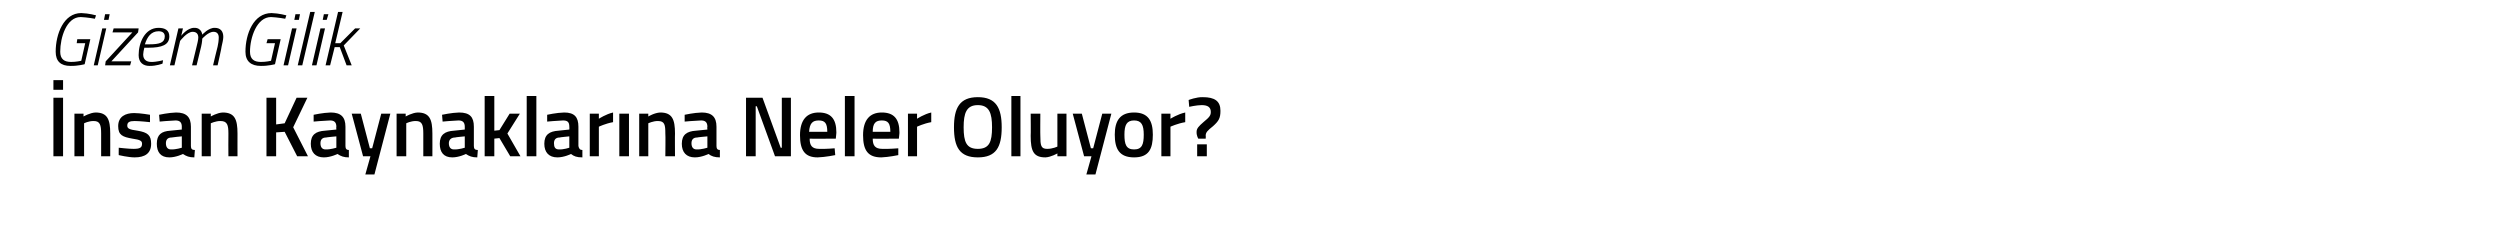 <?xml version="1.0" standalone="no"?><!DOCTYPE svg PUBLIC "-//W3C//DTD SVG 1.1//EN" "http://www.w3.org/Graphics/SVG/1.1/DTD/svg11.dtd"><svg xmlns="http://www.w3.org/2000/svg" version="1.1" width="440px" height="41.75px" viewBox="0 0 440 41.75">  <desc>Gizem Gilik nsan Kaynaklar na Neler Oluyor</desc>  <defs/>  <g id="Polygon128399">    <path d="M 9.4 17.2 L 11.1 17.2 L 11.1 27.5 L 9.4 27.5 L 9.4 17.2 Z M 9.4 14.1 L 11.1 14.1 L 11.1 15.8 L 9.4 15.8 L 9.4 14.1 Z M 13.1 27.5 L 13.1 20 L 14.7 20 L 14.7 20.5 C 14.7 20.5 15.84 19.84 16.8 19.8 C 18.9 19.8 19.4 21 19.4 23.5 C 19.41 23.48 19.4 27.5 19.4 27.5 L 17.8 27.5 C 17.8 27.5 17.79 23.52 17.8 23.5 C 17.8 22 17.6 21.3 16.5 21.3 C 15.58 21.29 14.8 21.7 14.8 21.7 L 14.8 27.5 L 13.1 27.5 Z M 26.4 21.5 C 26.4 21.5 24.6 21.3 23.7 21.3 C 22.8 21.3 22.4 21.5 22.4 22.1 C 22.4 22.6 22.7 22.8 24.2 23 C 26 23.3 26.6 23.8 26.6 25.3 C 26.6 27 25.5 27.7 23.7 27.7 C 22.6 27.7 20.9 27.3 20.9 27.3 C 20.88 27.33 20.9 26 20.9 26 C 20.9 26 22.74 26.21 23.5 26.2 C 24.6 26.2 25 26 25 25.3 C 25 24.8 24.7 24.6 23.3 24.4 C 21.6 24.1 20.8 23.8 20.8 22.2 C 20.8 20.5 22.1 19.9 23.6 19.9 C 24.7 19.9 26.4 20.2 26.4 20.2 C 26.4 20.18 26.4 21.5 26.4 21.5 Z M 33.6 25.7 C 33.6 26.2 33.8 26.4 34.3 26.4 C 34.3 26.4 34.2 27.7 34.2 27.7 C 33.3 27.7 32.8 27.5 32.2 27.1 C 32.2 27.1 31 27.7 29.8 27.7 C 28.3 27.7 27.6 26.8 27.6 25.3 C 27.6 23.7 28.4 23.1 30 23 C 30.04 23.01 32 22.8 32 22.8 C 32 22.8 31.98 22.31 32 22.3 C 32 21.5 31.6 21.2 30.9 21.2 C 29.88 21.23 28.1 21.4 28.1 21.4 L 28 20.2 C 28 20.2 29.64 19.84 31 19.8 C 32.8 19.8 33.6 20.6 33.6 22.3 C 33.6 22.3 33.6 25.7 33.6 25.7 Z M 30.2 24.2 C 29.5 24.2 29.2 24.6 29.2 25.2 C 29.2 25.9 29.5 26.3 30.1 26.3 C 30.97 26.33 32 26 32 26 L 32 24 C 32 24 30.24 24.16 30.2 24.2 Z M 35.5 27.5 L 35.5 20 L 37.1 20 L 37.1 20.5 C 37.1 20.5 38.22 19.84 39.2 19.8 C 41.3 19.8 41.8 21 41.8 23.5 C 41.79 23.48 41.8 27.5 41.8 27.5 L 40.2 27.5 C 40.2 27.5 40.17 23.52 40.2 23.5 C 40.2 22 40 21.3 38.8 21.3 C 37.96 21.29 37.1 21.7 37.1 21.7 L 37.1 27.5 L 35.5 27.5 Z M 50.1 23.2 L 48.6 23.3 L 48.6 27.5 L 46.9 27.5 L 46.9 17.2 L 48.6 17.2 L 48.6 21.9 L 50.1 21.7 L 52.2 17.2 L 54.1 17.2 L 51.6 22.4 L 54.2 27.5 L 52.3 27.5 L 50.1 23.2 Z M 60.8 25.7 C 60.8 26.2 61 26.4 61.4 26.4 C 61.4 26.4 61.4 27.7 61.4 27.7 C 60.5 27.7 60 27.5 59.4 27.1 C 59.4 27.1 58.2 27.7 57 27.7 C 55.5 27.7 54.7 26.8 54.7 25.3 C 54.7 23.7 55.6 23.1 57.2 23 C 57.22 23.01 59.2 22.8 59.2 22.8 C 59.2 22.8 59.16 22.31 59.2 22.3 C 59.2 21.5 58.8 21.2 58.1 21.2 C 57.06 21.23 55.2 21.4 55.2 21.4 L 55.2 20.2 C 55.2 20.2 56.82 19.84 58.2 19.8 C 60 19.8 60.8 20.6 60.8 22.3 C 60.8 22.3 60.8 25.7 60.8 25.7 Z M 57.4 24.2 C 56.7 24.2 56.4 24.6 56.4 25.2 C 56.4 25.9 56.7 26.3 57.3 26.3 C 58.15 26.33 59.2 26 59.2 26 L 59.2 24 C 59.2 24 57.42 24.16 57.4 24.2 Z M 63.5 20 L 65.1 26.1 L 65.5 26.1 L 67.1 20 L 68.7 20 L 65.9 30.7 L 64.3 30.7 L 65.2 27.5 L 63.9 27.5 L 61.9 20 L 63.5 20 Z M 69.8 27.5 L 69.8 20 L 71.4 20 L 71.4 20.5 C 71.4 20.5 72.54 19.84 73.5 19.8 C 75.6 19.8 76.1 21 76.1 23.5 C 76.11 23.48 76.1 27.5 76.1 27.5 L 74.5 27.5 C 74.5 27.5 74.49 23.52 74.5 23.5 C 74.5 22 74.3 21.3 73.2 21.3 C 72.28 21.29 71.5 21.7 71.5 21.7 L 71.5 27.5 L 69.8 27.5 Z M 83.4 25.7 C 83.4 26.2 83.6 26.4 84.1 26.4 C 84.1 26.4 84 27.7 84 27.7 C 83.1 27.7 82.6 27.5 82 27.1 C 82 27.1 80.8 27.7 79.6 27.7 C 78.1 27.7 77.4 26.8 77.4 25.3 C 77.4 23.7 78.3 23.1 79.9 23 C 79.86 23.01 81.8 22.8 81.8 22.8 C 81.8 22.8 81.79 22.31 81.8 22.3 C 81.8 21.5 81.4 21.2 80.7 21.2 C 79.69 21.23 77.9 21.4 77.9 21.4 L 77.8 20.2 C 77.8 20.2 79.45 19.84 80.8 19.8 C 82.7 19.8 83.4 20.6 83.4 22.3 C 83.4 22.3 83.4 25.7 83.4 25.7 Z M 80.1 24.2 C 79.4 24.2 79 24.6 79 25.2 C 79 25.9 79.3 26.3 79.9 26.3 C 80.79 26.33 81.8 26 81.8 26 L 81.8 24 C 81.8 24 80.05 24.16 80.1 24.2 Z M 85.3 27.5 L 85.3 16.9 L 87 16.9 L 87 23 L 87.9 22.9 L 89.7 20 L 91.5 20 L 89.3 23.5 L 91.6 27.5 L 89.8 27.5 L 87.9 24.3 L 87 24.4 L 87 27.5 L 85.3 27.5 Z M 92.7 16.9 L 94.4 16.9 L 94.4 27.5 L 92.7 27.5 L 92.7 16.9 Z M 101.8 25.7 C 101.9 26.2 102.1 26.4 102.5 26.4 C 102.5 26.4 102.5 27.7 102.5 27.7 C 101.5 27.7 101 27.5 100.5 27.1 C 100.5 27.1 99.3 27.7 98.1 27.7 C 96.6 27.7 95.8 26.8 95.8 25.3 C 95.8 23.7 96.7 23.1 98.3 23 C 98.29 23.01 100.2 22.8 100.2 22.8 C 100.2 22.8 100.23 22.31 100.2 22.3 C 100.2 21.5 99.9 21.2 99.1 21.2 C 98.13 21.23 96.3 21.4 96.3 21.4 L 96.3 20.2 C 96.3 20.2 97.89 19.84 99.3 19.8 C 101.1 19.8 101.8 20.6 101.8 22.3 C 101.8 22.3 101.8 25.7 101.8 25.7 Z M 98.5 24.2 C 97.8 24.2 97.5 24.6 97.5 25.2 C 97.5 25.9 97.7 26.3 98.4 26.3 C 99.22 26.33 100.2 26 100.2 26 L 100.2 24 C 100.2 24 98.49 24.16 98.5 24.2 Z M 103.8 20 L 105.4 20 L 105.4 20.9 C 105.4 20.9 106.65 20.08 107.9 19.8 C 107.9 19.8 107.9 21.5 107.9 21.5 C 106.56 21.74 105.4 22.3 105.4 22.3 L 105.4 27.5 L 103.8 27.5 L 103.8 20 Z M 109 20 L 110.7 20 L 110.7 27.5 L 109 27.5 L 109 20 Z M 112.5 27.5 L 112.5 20 L 114.1 20 L 114.1 20.5 C 114.1 20.5 115.2 19.84 116.2 19.8 C 118.3 19.8 118.8 21 118.8 23.5 C 118.77 23.48 118.8 27.5 118.8 27.5 L 117.1 27.5 C 117.1 27.5 117.15 23.52 117.1 23.5 C 117.1 22 117 21.3 115.8 21.3 C 114.94 21.29 114.1 21.7 114.1 21.7 L 114.1 27.5 L 112.5 27.5 Z M 126.1 25.7 C 126.1 26.2 126.3 26.4 126.7 26.4 C 126.7 26.4 126.7 27.7 126.7 27.7 C 125.8 27.7 125.2 27.5 124.7 27.1 C 124.7 27.1 123.5 27.7 122.3 27.7 C 120.8 27.7 120 26.8 120 25.3 C 120 23.7 120.9 23.1 122.5 23 C 122.52 23.01 124.5 22.8 124.5 22.8 C 124.5 22.8 124.45 22.31 124.5 22.3 C 124.5 21.5 124.1 21.2 123.4 21.2 C 122.35 21.23 120.5 21.4 120.5 21.4 L 120.5 20.2 C 120.5 20.2 122.11 19.84 123.5 19.8 C 125.3 19.8 126.1 20.6 126.1 22.3 C 126.1 22.3 126.1 25.7 126.1 25.7 Z M 122.7 24.2 C 122 24.2 121.7 24.6 121.7 25.2 C 121.7 25.9 122 26.3 122.6 26.3 C 123.45 26.33 124.5 26 124.5 26 L 124.5 24 C 124.5 24 122.71 24.16 122.7 24.2 Z M 131.3 17.2 L 134.2 17.2 L 137.4 26 L 137.6 26 L 137.6 17.2 L 139.2 17.2 L 139.2 27.5 L 136.4 27.5 L 133.2 18.7 L 133 18.7 L 133 27.5 L 131.3 27.5 L 131.3 17.2 Z M 146.9 26.1 L 147 27.3 C 147 27.3 145.26 27.66 143.9 27.7 C 141.7 27.7 140.8 26.5 140.8 23.8 C 140.8 21.1 142 19.8 144.1 19.8 C 146.2 19.8 147.2 20.9 147.2 23.3 C 147.22 23.27 147.1 24.4 147.1 24.4 C 147.1 24.4 142.46 24.44 142.5 24.4 C 142.5 25.6 142.9 26.2 144.2 26.2 C 145.36 26.24 146.9 26.1 146.9 26.1 Z M 145.6 23.2 C 145.6 21.7 145.2 21.2 144.1 21.2 C 143 21.2 142.5 21.7 142.4 23.2 C 142.4 23.2 145.6 23.2 145.6 23.2 Z M 148.7 16.9 L 150.4 16.9 L 150.4 27.5 L 148.7 27.5 L 148.7 16.9 Z M 158.1 26.1 L 158.1 27.3 C 158.1 27.3 156.37 27.66 155.1 27.7 C 152.8 27.7 151.9 26.5 151.9 23.8 C 151.9 21.1 153.1 19.8 155.2 19.8 C 157.3 19.8 158.3 20.9 158.3 23.3 C 158.33 23.27 158.2 24.4 158.2 24.4 C 158.2 24.4 153.58 24.44 153.6 24.4 C 153.6 25.6 154 26.2 155.3 26.2 C 156.48 26.24 158.1 26.1 158.1 26.1 Z M 156.7 23.2 C 156.7 21.7 156.3 21.2 155.2 21.2 C 154.1 21.2 153.6 21.7 153.6 23.2 C 153.6 23.2 156.7 23.2 156.7 23.2 Z M 159.8 20 L 161.4 20 L 161.4 20.9 C 161.4 20.9 162.65 20.08 163.9 19.8 C 163.9 19.8 163.9 21.5 163.9 21.5 C 162.56 21.74 161.4 22.3 161.4 22.3 L 161.4 27.5 L 159.8 27.5 L 159.8 20 Z M 174.6 22.4 C 174.6 19.9 174.1 18.5 172.1 18.5 C 170.1 18.5 169.6 19.9 169.6 22.4 C 169.6 25 170.1 26.2 172.1 26.2 C 174.1 26.2 174.6 25 174.6 22.4 Z M 167.9 22.4 C 167.9 19 168.9 17.1 172.1 17.1 C 175.3 17.1 176.3 19 176.3 22.4 C 176.3 25.9 175.3 27.7 172.1 27.7 C 168.9 27.7 167.9 25.9 167.9 22.4 Z M 178 16.9 L 179.6 16.9 L 179.6 27.5 L 178 27.5 L 178 16.9 Z M 187.7 20 L 187.7 27.5 L 186.1 27.5 L 186.1 27 C 186.1 27 184.96 27.66 184 27.7 C 181.9 27.7 181.4 26.6 181.4 23.9 C 181.44 23.92 181.4 20 181.4 20 L 183.1 20 C 183.1 20 183.07 23.93 183.1 23.9 C 183.1 25.6 183.2 26.2 184.3 26.2 C 185.25 26.21 186.1 25.8 186.1 25.8 L 186.1 20 L 187.7 20 Z M 190.4 20 L 192 26.1 L 192.4 26.1 L 194 20 L 195.6 20 L 192.8 30.7 L 191.2 30.7 L 192.1 27.5 L 190.8 27.5 L 188.8 20 L 190.4 20 Z M 202.9 23.7 C 202.9 26.2 202.2 27.7 199.6 27.7 C 197 27.7 196.2 26.2 196.2 23.7 C 196.2 21.3 197.1 19.8 199.6 19.8 C 202.1 19.8 202.9 21.3 202.9 23.7 Z M 201.3 23.7 C 201.3 22 200.9 21.2 199.6 21.2 C 198.3 21.2 197.9 22 197.9 23.7 C 197.9 25.4 198.2 26.3 199.6 26.3 C 201 26.3 201.3 25.4 201.3 23.7 Z M 204.4 20 L 206 20 L 206 20.9 C 206 20.9 207.29 20.08 208.6 19.8 C 208.6 19.8 208.6 21.5 208.6 21.5 C 207.2 21.74 206 22.3 206 22.3 L 206 27.5 L 204.4 27.5 L 204.4 20 Z M 213.5 22.2 C 212.5 23 212.2 23.3 212.2 23.9 C 212.24 23.86 212.2 24.4 212.2 24.4 L 210.9 24.4 C 210.9 24.4 210.57 23.89 210.6 23.2 C 210.6 22.6 211 22.2 211.8 21.5 C 212.9 20.6 213.1 20.3 213.1 19.7 C 213.1 18.9 212.6 18.5 211.5 18.5 C 210.57 18.51 209.3 18.8 209.3 18.8 L 209.2 17.6 C 209.2 17.6 210.57 17.06 211.7 17.1 C 213.8 17.1 214.8 17.8 214.8 19.5 C 214.8 20.8 214.5 21.3 213.5 22.2 Z M 210.7 25.4 L 212.4 25.4 L 212.4 27.5 L 210.7 27.5 L 210.7 25.4 Z " stroke="none" fill="#000"/>  </g>  <g id="Polygon128398">    <path d="M 13.6 6.9 L 15.9 6.9 L 14.9 11.3 C 14.9 11.3 13.71 11.63 12.4 11.6 C 10.7 11.6 9.8 10.8 9.8 9.1 C 9.8 6 11.2 2.3 14.3 2.3 C 15.63 2.34 16.9 2.7 16.9 2.7 L 16.7 3.3 C 16.7 3.3 15.4 3.05 14.2 3 C 11.7 3 10.6 6.6 10.6 9.1 C 10.6 10.4 11.3 10.9 12.5 10.9 C 13.29 10.92 14.3 10.7 14.3 10.7 L 15 7.6 L 13.5 7.6 L 13.6 6.9 Z M 18 5 L 18.7 5 L 17.2 11.5 L 16.5 11.5 L 18 5 Z M 18.5 2.5 L 19.3 2.5 L 19.1 3.5 L 18.3 3.5 L 18.5 2.5 Z M 20 5 L 24.4 5 L 24.3 5.7 L 19.6 10.8 L 23.1 10.8 L 22.9 11.5 L 18.5 11.5 L 18.6 10.8 L 23.3 5.7 L 19.8 5.7 L 20 5 Z M 28.7 10.6 L 28.6 11.2 C 28.6 11.2 27.5 11.63 26.3 11.6 C 25.2 11.6 24.4 11 24.4 9.7 C 24.4 7.5 25.5 4.9 27.9 4.9 C 29 4.9 29.8 5.3 29.8 6.4 C 29.8 7.9 28.5 8.4 26.1 8.4 C 26.1 8.4 25.4 8.4 25.4 8.4 C 25.3 8.8 25.2 9.3 25.2 9.6 C 25.2 10.5 25.8 10.9 26.6 10.9 C 27.51 10.93 28.7 10.6 28.7 10.6 Z M 26.3 7.8 C 28.1 7.8 29 7.5 29 6.4 C 29 5.8 28.6 5.5 27.9 5.5 C 26.6 5.5 25.9 6.5 25.5 7.8 C 25.5 7.8 26.3 7.8 26.3 7.8 Z M 33.8 11.5 C 33.8 11.5 34.61 8.22 34.6 8.2 C 34.7 7.8 34.9 7 34.9 6.6 C 34.9 5.9 34.5 5.6 33.9 5.6 C 32.9 5.6 31.7 7.2 31.7 7.2 C 31.71 7.2 30.7 11.5 30.7 11.5 L 29.9 11.5 L 31.4 5 L 32.2 5 L 31.9 6.3 C 31.9 6.3 32.96 4.87 34.2 4.9 C 35.5 4.87 35.6 6.1 35.6 6.1 C 35.6 6.1 36.68 4.87 37.8 4.9 C 38.8 4.9 39.3 5.5 39.3 6.5 C 39.3 7 39.1 7.7 39 8.2 C 39.05 8.2 38.3 11.5 38.3 11.5 L 37.5 11.5 C 37.5 11.5 38.27 8.22 38.3 8.2 C 38.4 7.8 38.5 7.1 38.5 6.6 C 38.5 6 38.2 5.6 37.6 5.6 C 36.67 5.57 35.6 6.8 35.6 6.8 C 35.6 6.8 35.59 7.4 35.4 8.2 C 35.39 8.2 34.6 11.5 34.6 11.5 L 33.8 11.5 Z M 47.1 6.9 L 49.4 6.9 L 48.4 11.3 C 48.4 11.3 47.17 11.63 45.9 11.6 C 44.2 11.6 43.2 10.8 43.2 9.1 C 43.2 6 44.6 2.3 47.8 2.3 C 49.09 2.34 50.4 2.7 50.4 2.7 L 50.2 3.3 C 50.2 3.3 48.86 3.05 47.7 3 C 45.2 3 44 6.6 44 9.1 C 44 10.4 44.7 10.9 45.9 10.9 C 46.75 10.92 47.7 10.7 47.7 10.7 L 48.4 7.6 L 46.9 7.6 L 47.1 6.9 Z M 51.4 5 L 52.2 5 L 50.7 11.5 L 49.9 11.5 L 51.4 5 Z M 52 2.5 L 52.8 2.5 L 52.6 3.5 L 51.8 3.5 L 52 2.5 Z M 54.6 2.1 L 55.4 2.1 L 53.2 11.5 L 52.4 11.5 L 54.6 2.1 Z M 56.4 5 L 57.2 5 L 55.7 11.5 L 54.9 11.5 L 56.4 5 Z M 57 2.5 L 57.8 2.5 L 57.5 3.5 L 56.8 3.5 L 57 2.5 Z M 57.3 11.5 L 59.5 2.1 L 60.3 2.1 L 59 7.6 L 59.9 7.6 L 62.5 5 L 63.4 5 L 60.5 8 L 61.9 11.5 L 61 11.5 L 59.8 8.3 L 58.9 8.3 L 58.1 11.5 L 57.3 11.5 Z " stroke="none" fill="#000"/>  </g></svg>